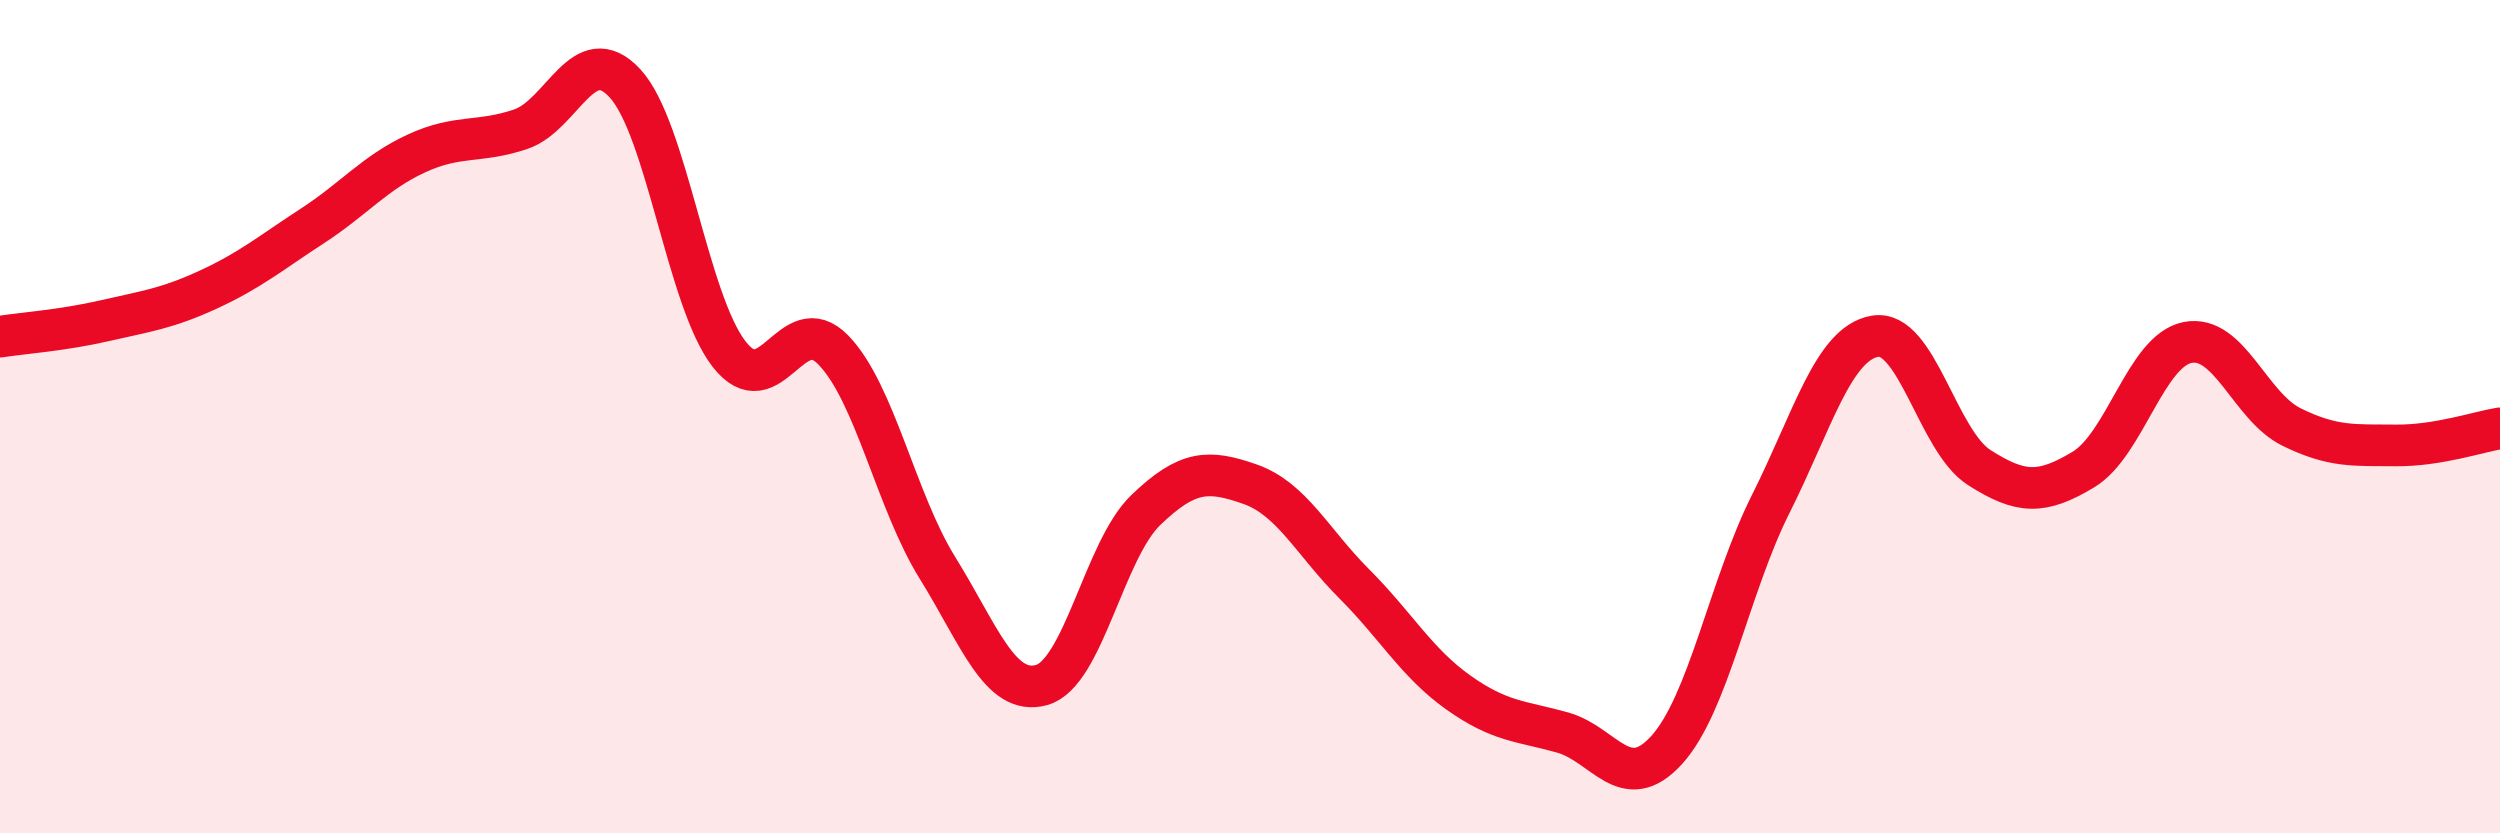 
    <svg width="60" height="20" viewBox="0 0 60 20" xmlns="http://www.w3.org/2000/svg">
      <path
        d="M 0,8.08 C 0.5,8 1.5,7.93 2.5,7.7 C 3.5,7.47 4,7.41 5,6.95 C 6,6.49 6.5,6.07 7.5,5.42 C 8.5,4.77 9,4.14 10,3.68 C 11,3.22 11.5,3.44 12.5,3.1 C 13.5,2.76 14,0.92 15,2 C 16,3.08 16.5,7.22 17.5,8.5 C 18.5,9.78 19,7.37 20,8.4 C 21,9.43 21.5,12.02 22.5,13.63 C 23.5,15.24 24,16.72 25,16.44 C 26,16.16 26.5,13.2 27.5,12.24 C 28.5,11.28 29,11.27 30,11.62 C 31,11.97 31.5,13.01 32.5,14.01 C 33.5,15.01 34,15.91 35,16.62 C 36,17.33 36.5,17.3 37.5,17.58 C 38.5,17.86 39,19.1 40,18 C 41,16.9 41.5,14.08 42.5,12.09 C 43.5,10.1 44,8.24 45,8.07 C 46,7.9 46.5,10.58 47.5,11.22 C 48.5,11.86 49,11.87 50,11.27 C 51,10.67 51.5,8.42 52.5,8.22 C 53.5,8.02 54,9.76 55,10.25 C 56,10.74 56.5,10.68 57.5,10.69 C 58.5,10.7 59.5,10.36 60,10.28L60 20L0 20Z"
        fill="#EB0A25"
        opacity="0.1"
        stroke-linecap="round"
        stroke-linejoin="round"
      />
      <path
        d="M 0,8.08 C 0.5,8 1.5,7.93 2.5,7.7 C 3.5,7.47 4,7.41 5,6.95 C 6,6.49 6.5,6.07 7.5,5.42 C 8.5,4.77 9,4.14 10,3.68 C 11,3.22 11.5,3.44 12.5,3.1 C 13.5,2.76 14,0.92 15,2 C 16,3.08 16.5,7.22 17.5,8.5 C 18.5,9.78 19,7.37 20,8.4 C 21,9.43 21.5,12.02 22.5,13.63 C 23.5,15.24 24,16.72 25,16.44 C 26,16.16 26.5,13.2 27.5,12.24 C 28.5,11.28 29,11.27 30,11.62 C 31,11.97 31.5,13.01 32.5,14.01 C 33.5,15.01 34,15.91 35,16.62 C 36,17.33 36.5,17.3 37.5,17.58 C 38.5,17.86 39,19.1 40,18 C 41,16.9 41.5,14.08 42.5,12.09 C 43.5,10.1 44,8.24 45,8.07 C 46,7.9 46.5,10.58 47.5,11.22 C 48.5,11.86 49,11.87 50,11.27 C 51,10.67 51.5,8.42 52.5,8.22 C 53.5,8.02 54,9.76 55,10.25 C 56,10.74 56.5,10.68 57.5,10.69 C 58.5,10.7 59.5,10.36 60,10.28"
        stroke="#EB0A25"
        stroke-width="1"
        fill="none"
        stroke-linecap="round"
        stroke-linejoin="round"
      />
    </svg>
  